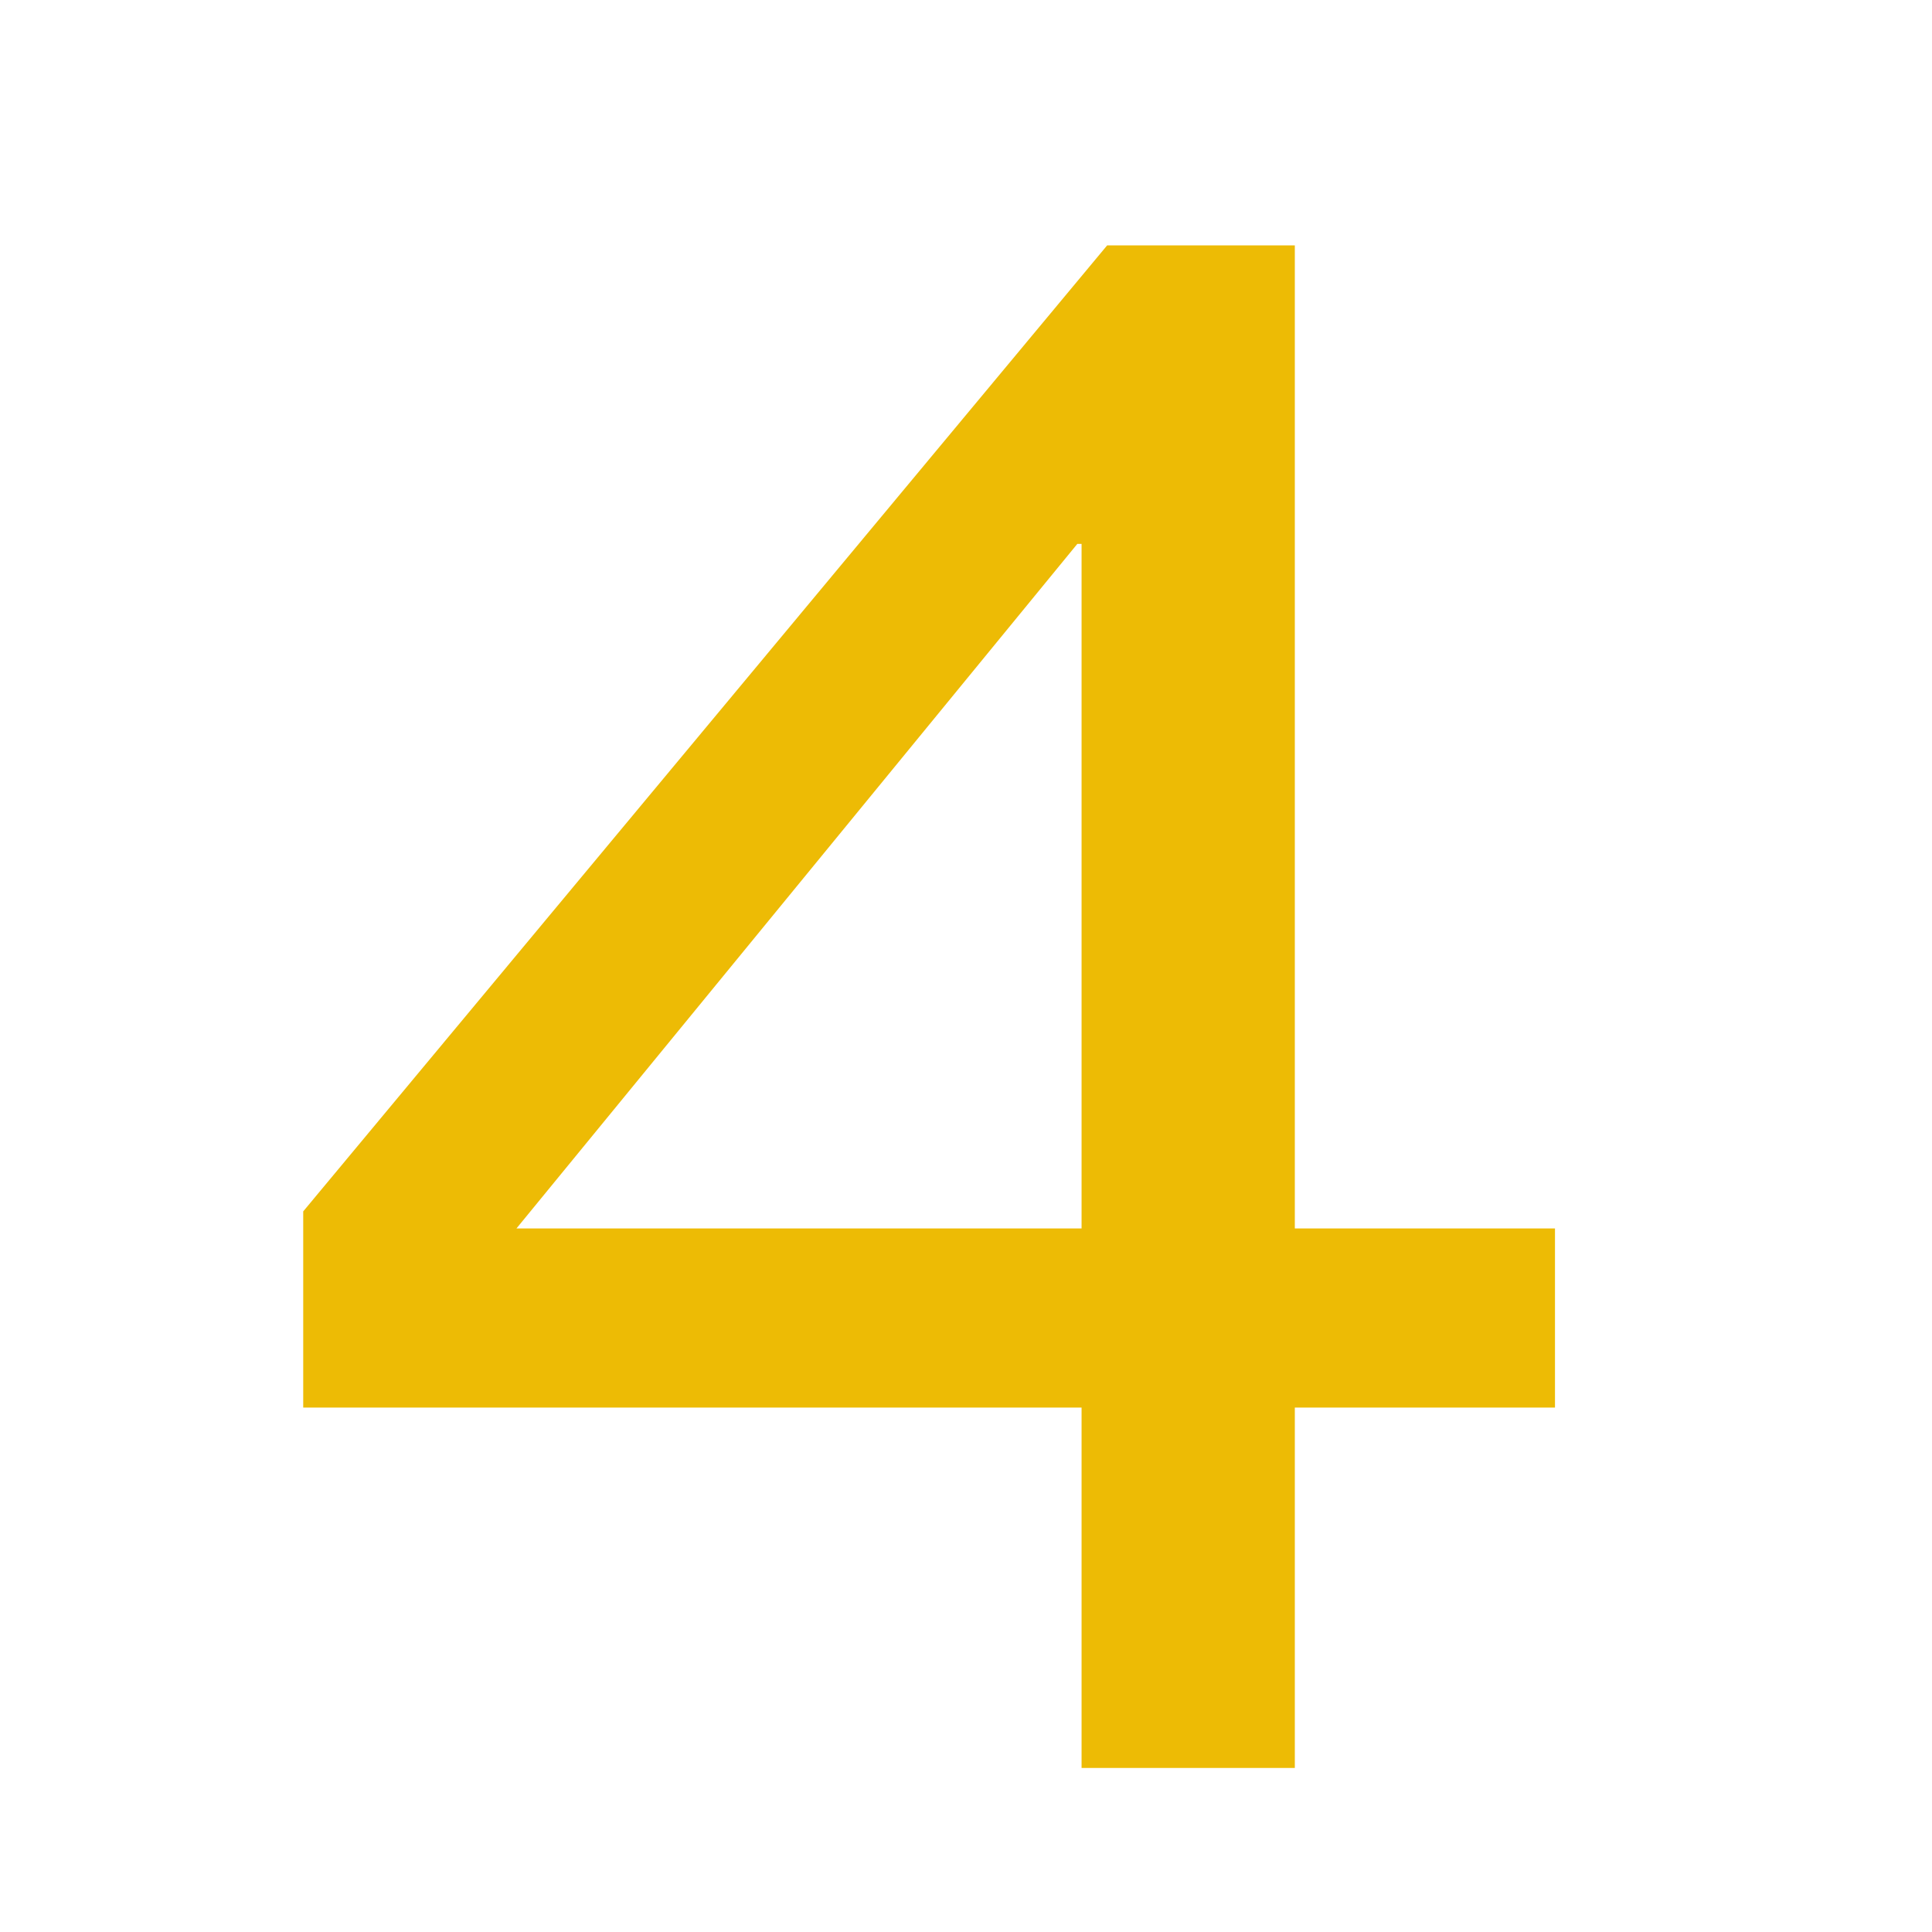 <svg width="106" height="106" viewBox="0 0 106 106" fill="none" xmlns="http://www.w3.org/2000/svg">
<path d="M59.341 97V77.227H16.636V66.463L60.745 13.462H71.041V67.399H85.315V77.227H71.041V97H59.341ZM59.341 67.399V29.842H59.107L28.336 67.399H59.341Z" fill="#EDBB05"/>
</svg>
